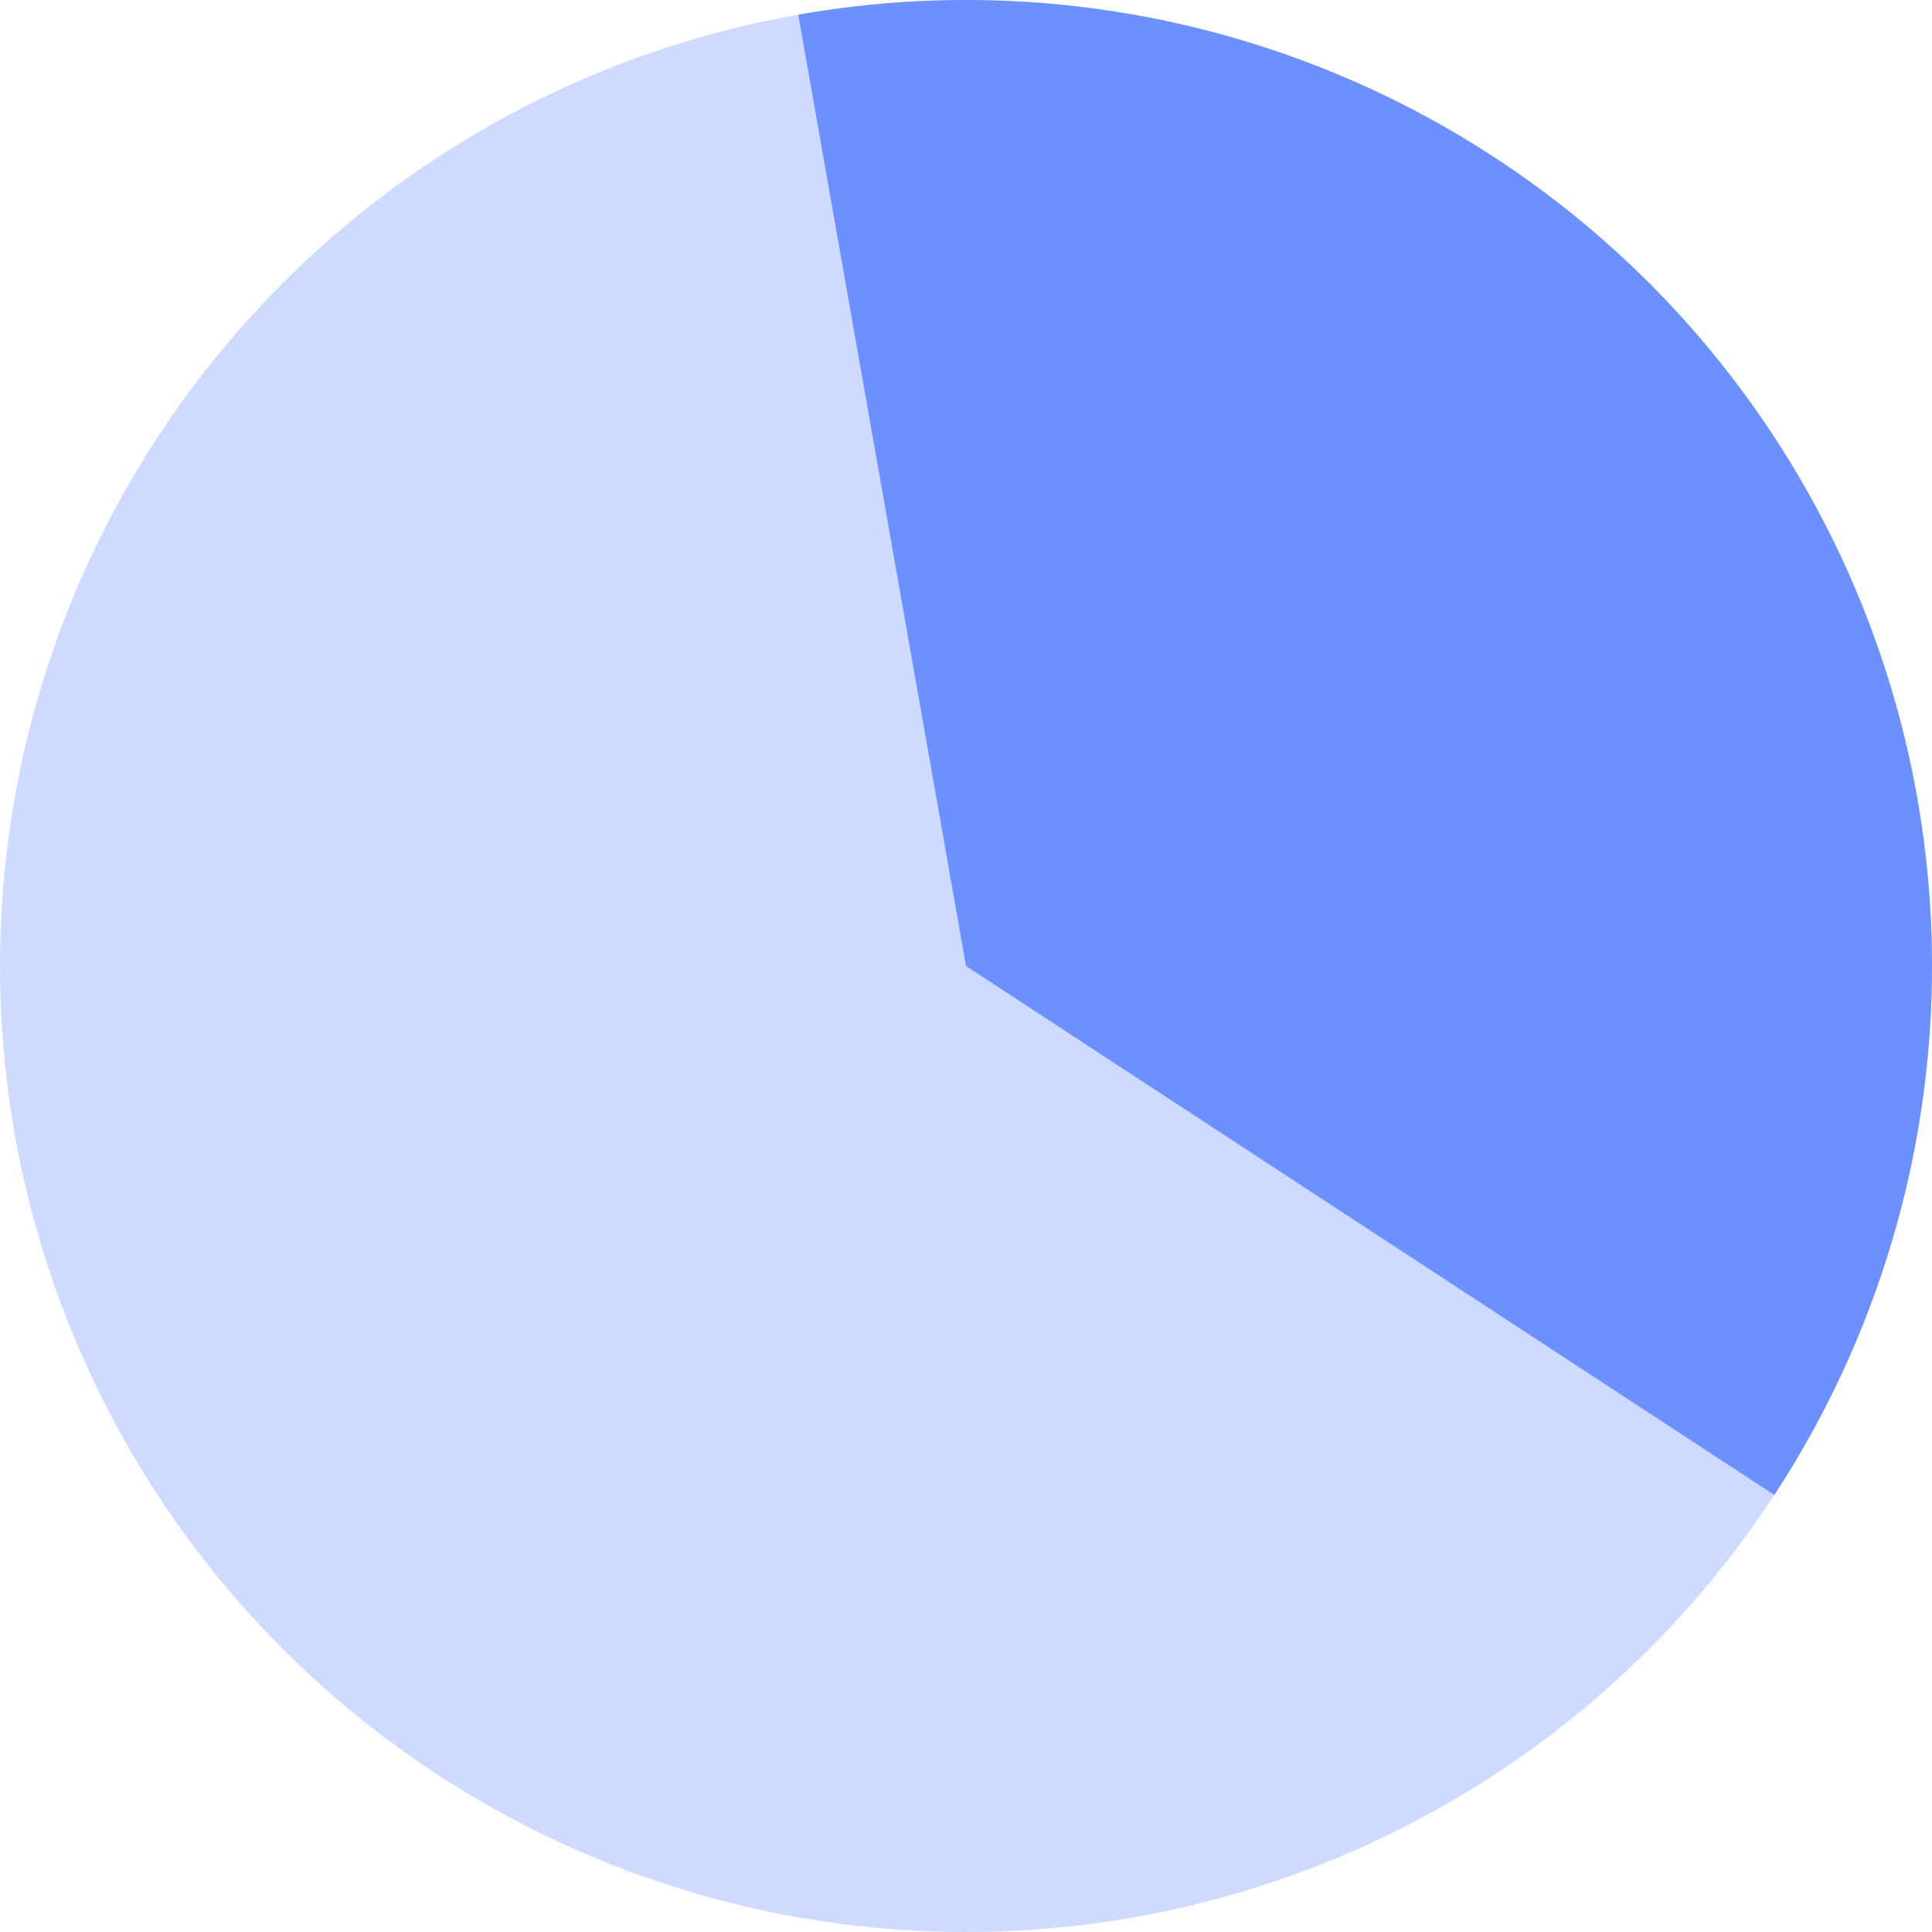 <svg width="150" height="150" viewBox="0 0 150 150" fill="none" xmlns="http://www.w3.org/2000/svg">
<circle cx="75" cy="75" r="75" fill="#CEDAFF"/>
<path d="M61.976 1.139C76.387 -1.402 91.226 0.329 104.666 6.117C118.106 11.905 129.558 21.498 137.614 33.714C145.669 45.93 149.974 60.236 150 74.869C150.025 89.502 145.77 103.823 137.757 116.067L75 75L61.976 1.139Z" fill="#6C91FF"/>
</svg>
